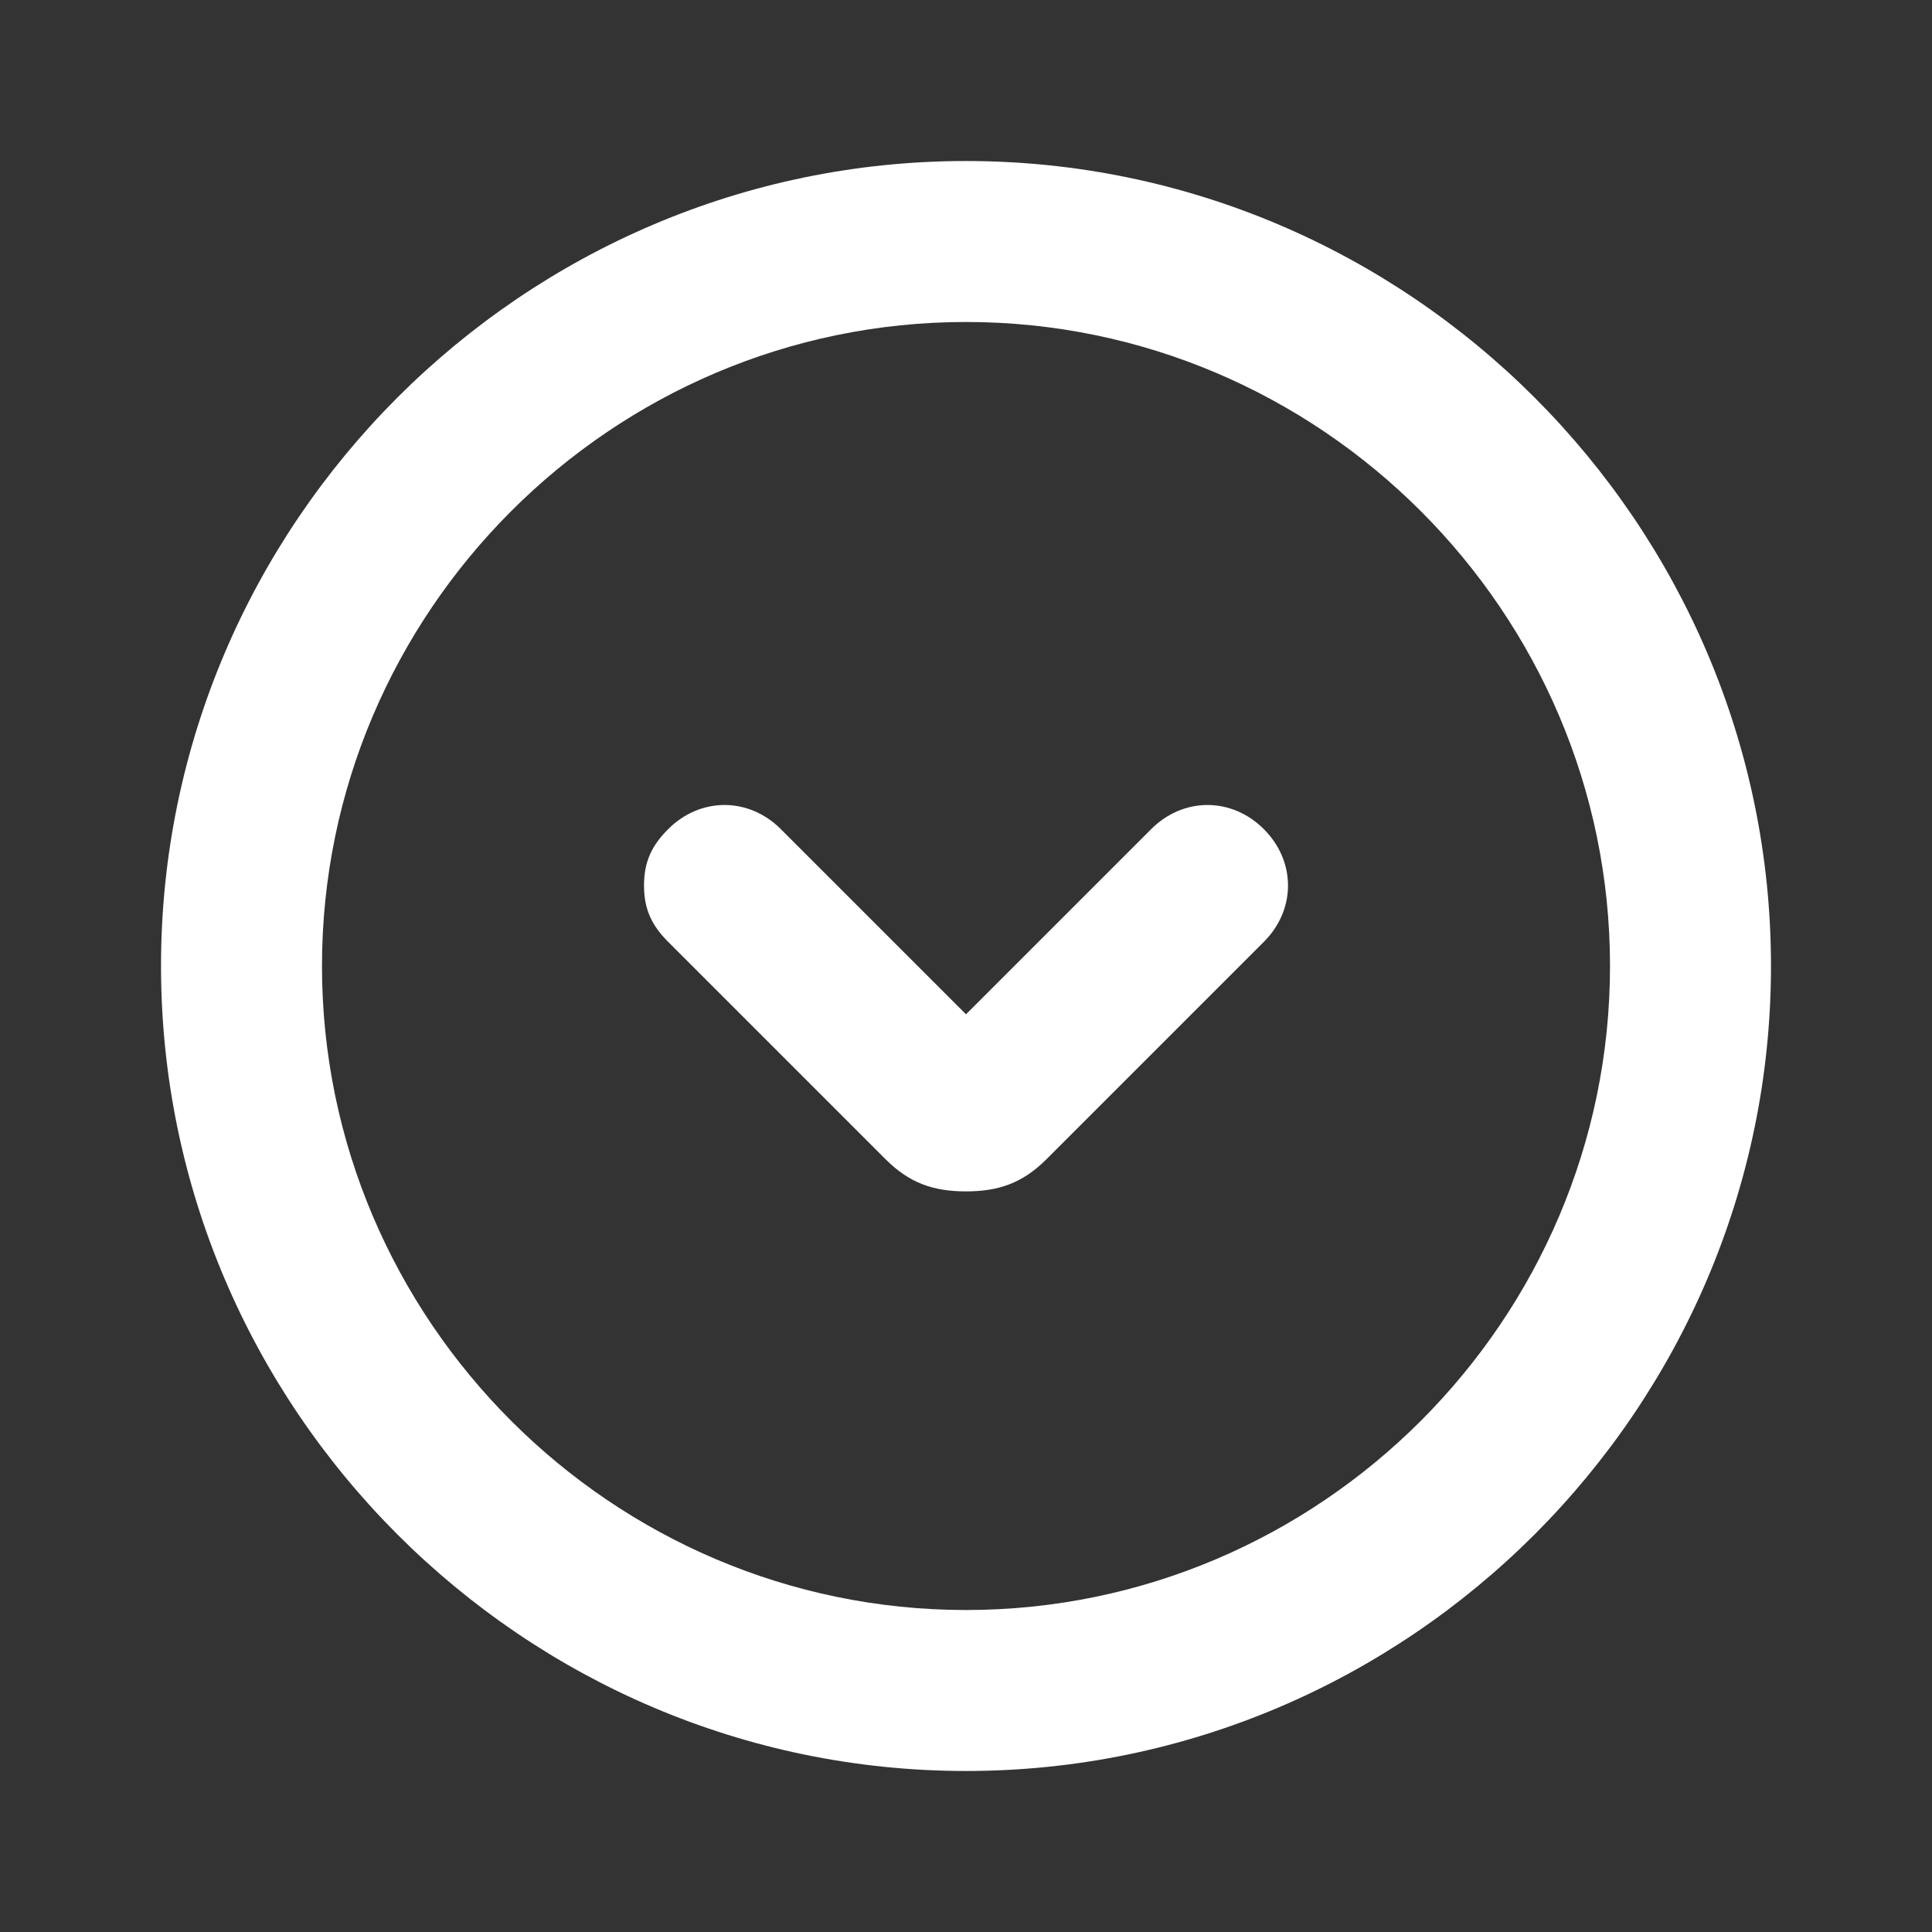 <svg xmlns="http://www.w3.org/2000/svg" width="44" height="44" viewBox="0 0 44 44" fill="none"><rect x="0" y="0" width="44" height="44" fill="#333333" stroke="none"/><path d="M3.667 22C3.667 11.917 11.917 3.667 22 3.667C32.083 3.667 40.333 11.917 40.333 22C40.333 32.083 32.083 40.333 22 40.333C11.917 40.333 3.667 32.083 3.667 22ZM36.667 22C36.667 13.933 30.067 7.333 22 7.333C13.933 7.333 7.333 13.933 7.333 22C7.333 30.067 13.933 36.667 22 36.667C30.067 36.667 36.667 30.067 36.667 22Z" fill="white"></path><path d="M14.667 20.167C14.667 19.617 14.85 19.25 15.217 18.883C15.95 18.15 17.05 18.15 17.783 18.883L22 23.1L26.217 18.883C26.95 18.15 28.05 18.15 28.783 18.883C29.517 19.617 29.517 20.717 28.783 21.45L23.833 26.4C23.283 26.95 22.733 27.133 22 27.133C21.267 27.133 20.717 26.95 20.167 26.4L15.217 21.45C14.85 21.083 14.667 20.717 14.667 20.167Z" fill="white"></path></svg>